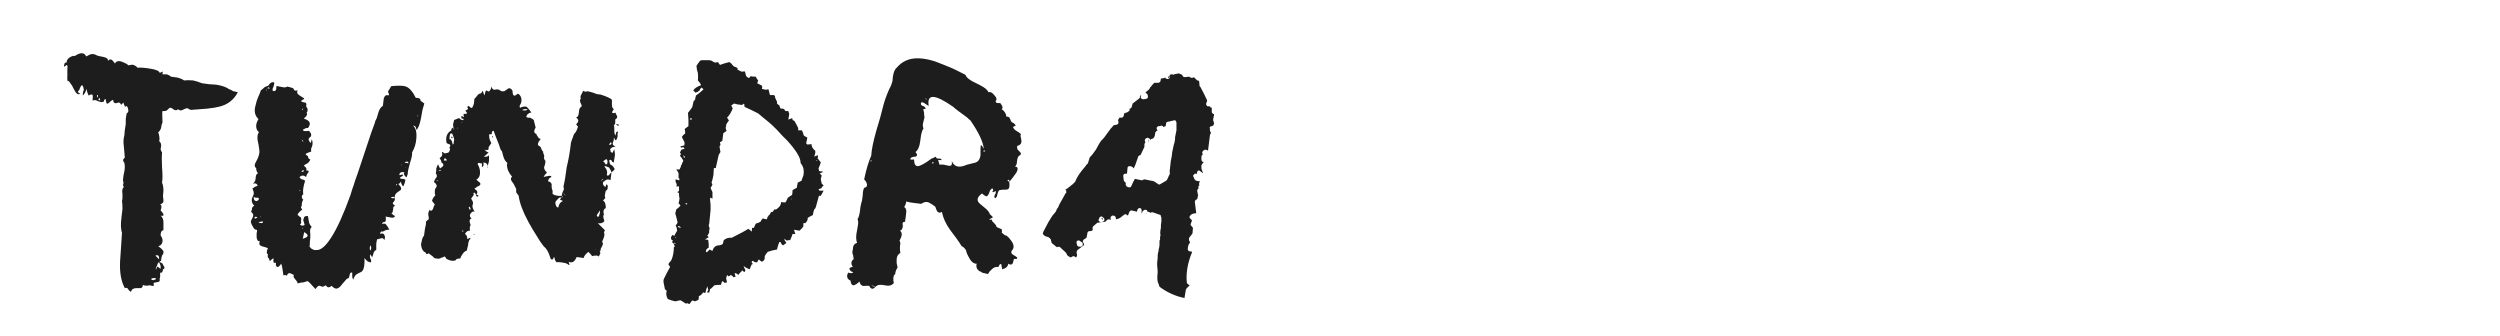 <?xml version="1.0" encoding="UTF-8"?> <svg xmlns="http://www.w3.org/2000/svg" width="350" height="47" viewBox="0 0 350 47" fill="none"><g clip-path="url(#clip0_5846_13)"><path d="M8.968 9.349V9.151L9.034 8.887C9.122 8.755 9.232 8.711 9.364 8.755C9.276 8.535 9.407 8.294 9.759 8.03C10.067 7.854 10.309 7.788 10.485 7.832C11.276 7.304 11.803 7.326 12.067 7.898L12.331 7.766L12.595 7.634C12.814 7.546 13.056 7.546 13.32 7.634C13.364 7.678 13.518 7.744 13.781 7.832L14.111 7.898L14.441 7.964C14.661 8.008 14.837 8.074 14.969 8.162C15.1 8.25 15.144 8.382 15.1 8.557C15.232 8.338 15.408 8.272 15.628 8.36C15.716 8.403 15.87 8.579 16.089 8.887C16.221 8.667 16.397 8.557 16.617 8.557C16.837 8.557 17.079 8.623 17.342 8.755L17.738 8.953L18.002 9.151C18.309 9.063 18.529 9.041 18.661 9.085C18.925 9.173 19.123 9.305 19.255 9.481C19.65 9.437 20.244 9.481 21.035 9.612C21.87 9.744 22.31 9.942 22.354 10.206C22.486 10.162 22.64 10.096 22.815 10.008C22.771 10.052 22.749 10.184 22.749 10.404H23.343C23.607 10.492 23.805 10.601 23.936 10.733L24.398 10.799L24.86 10.865C25.211 10.953 25.519 11.085 25.783 11.261C26.09 11.217 26.508 11.217 27.035 11.261C27.431 11.349 27.849 11.481 28.288 11.656L29.277 11.788L30.267 11.854C31.102 11.986 31.717 12.206 32.113 12.514C32.201 12.514 32.311 12.558 32.443 12.646C32.575 12.734 32.663 12.777 32.706 12.777L33.3 12.909C32.728 14.008 31.827 14.69 30.596 14.954C30.289 15.041 29.739 15.129 28.948 15.217L28.091 15.283L27.167 15.349C26.904 15.393 26.706 15.393 26.574 15.349L26.376 15.217C26.332 15.173 26.244 15.151 26.112 15.151L25.783 15.283L25.519 15.415C25.299 15.503 25.101 15.459 24.925 15.283C24.794 15.459 24.596 15.481 24.332 15.349L24.068 15.151C23.936 15.063 23.805 15.063 23.673 15.151C23.453 15.415 23.255 15.547 23.079 15.547H22.749C22.706 15.635 22.706 16.163 22.749 17.13L22.617 17.525L22.552 17.921C22.464 18.185 22.332 18.383 22.156 18.514C22.332 19.042 22.376 19.459 22.288 19.767C22.508 19.943 22.596 20.185 22.552 20.492L22.486 20.888C22.53 21.108 22.596 21.24 22.683 21.284C22.64 21.723 22.64 22.427 22.683 23.394C22.771 24.405 22.771 25.13 22.683 25.57C22.815 25.834 22.881 26.229 22.881 26.757L22.815 27.416L22.881 28.01C22.925 28.317 22.771 28.515 22.42 28.603C22.64 28.735 22.662 29.021 22.486 29.46C22.662 29.636 22.793 29.812 22.881 29.988C22.925 30.208 22.793 30.274 22.486 30.186C22.749 30.406 22.881 30.713 22.881 31.109V32.23C22.617 32.274 22.486 32.516 22.486 32.955C22.706 33.263 22.793 33.549 22.749 33.812C22.706 34.164 22.508 34.384 22.156 34.472C22.727 34.867 22.969 35.175 22.881 35.395L22.815 35.593L22.683 35.791C22.596 36.054 22.552 36.296 22.552 36.516L22.42 36.582L22.288 36.714C22.464 36.714 22.617 36.78 22.749 36.912L22.881 37.175L23.013 37.373V37.571C22.925 37.659 22.859 37.703 22.815 37.703C22.815 37.879 22.771 38.011 22.683 38.099C22.64 38.187 22.552 38.209 22.42 38.165V38.758L22.354 39.022V39.352C22.266 39.439 22.178 39.483 22.09 39.483L21.76 39.549C21.497 39.549 21.431 39.681 21.562 39.945C21.475 40.033 21.365 40.055 21.233 40.011L21.035 39.945H20.903C20.551 40.033 20.244 40.011 19.98 39.879C20.024 40.099 19.936 40.253 19.716 40.341H19.057C18.661 40.341 18.419 40.516 18.331 40.868C18.288 40.824 18.2 40.758 18.068 40.67L17.936 40.472C17.848 40.297 17.694 40.253 17.474 40.341C16.947 39.373 16.727 38.099 16.815 36.516L16.947 34.604L17.079 32.56C16.903 32.12 16.881 31.395 17.013 30.384L17.145 29.263C17.145 28.735 17.122 28.361 17.079 28.142C17.122 28.054 17.145 27.878 17.145 27.614V27.152C17.057 26.713 17.122 26.383 17.342 26.163C17.21 26.032 17.189 25.878 17.276 25.702V25.504C17.276 25.416 17.254 25.35 17.21 25.306L17.276 24.647L17.408 23.987C17.496 23.548 17.496 23.152 17.408 22.8L17.474 22.866C17.166 22.559 17.166 22.295 17.474 22.075L17.408 21.284L17.342 20.558C17.254 19.899 17.276 19.372 17.408 18.976L17.474 18.185L17.606 17.393C17.606 17.218 17.606 16.976 17.606 16.668C17.65 16.316 17.694 16.053 17.738 15.877C17.958 15.745 18.024 15.547 17.936 15.283C17.892 15.02 17.804 14.866 17.672 14.822V14.888C17.584 14.976 17.496 14.932 17.408 14.756L17.342 14.558L17.276 14.36L16.947 14.69C16.903 14.514 16.815 14.404 16.683 14.36H16.551L16.353 14.426C16.046 14.514 15.87 14.36 15.826 13.964C15.65 14.052 15.518 14.14 15.43 14.228L15.298 14.36L15.1 14.492C15.012 14.536 14.947 14.514 14.902 14.426C14.859 14.294 14.815 14.096 14.771 13.833C14.639 13.921 14.573 13.986 14.573 14.03V14.162L14.507 14.228C14.419 14.272 14.287 14.294 14.111 14.294L13.716 14.162C13.408 13.986 13.166 13.964 12.99 14.096C12.946 14.008 12.946 13.877 12.99 13.701V13.437C12.99 13.173 12.792 13.151 12.397 13.371C12.353 13.239 12.287 13.063 12.199 12.844C12.155 12.624 12.133 12.492 12.133 12.448C12.001 12.844 11.825 13.151 11.605 13.371C11.562 13.151 11.605 12.887 11.737 12.58C11.605 11.7 11.386 11.723 11.078 12.646C10.946 12.69 10.902 12.777 10.946 12.909C11.034 13.041 11.144 13.107 11.276 13.107C11.012 13.283 10.77 13.195 10.55 12.844L10.287 12.382C10.199 12.206 10.133 12.074 10.089 11.986C10.001 11.854 9.891 11.7 9.759 11.525L9.627 11.327C9.451 11.503 9.386 11.239 9.429 10.536V9.678C9.473 9.371 9.451 9.173 9.364 9.085L8.968 9.349ZM21.826 37.769C21.914 37.593 21.98 37.439 22.024 37.307L22.486 37.637C22.53 37.241 22.442 36.934 22.222 36.714C22.09 36.846 22.024 36.978 22.024 37.109C21.848 37.417 21.782 37.637 21.826 37.769ZM21.497 39.22C21.672 39.176 21.804 39.11 21.892 39.022C21.716 38.89 21.475 38.89 21.167 39.022C21.167 39.154 21.277 39.22 21.497 39.22ZM21.76 35.791L22.024 36.054L22.288 36.318C22.288 36.054 22.244 35.879 22.156 35.791C22.068 35.703 21.936 35.703 21.76 35.791ZM13.781 13.964C13.87 14.052 13.957 14.074 14.045 14.03C14.001 13.943 13.979 13.877 13.979 13.833L13.913 13.701C13.825 13.789 13.781 13.877 13.781 13.964ZM13.716 13.305H13.584V13.569C13.584 13.657 13.606 13.679 13.65 13.635C13.694 13.591 13.716 13.481 13.716 13.305ZM35.334 27.614L35.466 27.35L35.532 27.087C35.532 26.867 35.466 26.647 35.334 26.427C35.554 26.207 35.796 26.076 36.06 26.032C36.016 25.724 35.796 25.614 35.4 25.702C35.532 25.614 35.642 25.482 35.73 25.306L35.796 24.911C35.796 24.559 35.906 24.339 36.126 24.251C35.95 24.075 35.862 23.834 35.862 23.526C35.598 23.35 35.598 23.042 35.862 22.603C36.126 22.163 36.279 21.723 36.323 21.284C36.323 21.108 36.279 20.756 36.191 20.229C35.972 19.393 35.994 18.822 36.257 18.514C35.994 18.294 35.862 18.009 35.862 17.657C35.862 17.349 35.972 17.02 36.191 16.668C35.664 16.184 35.532 15.525 35.796 14.69L35.928 14.162L36.126 13.635C36.345 13.151 36.477 12.822 36.521 12.646L36.785 12.448L36.983 12.25C37.115 12.162 37.312 12.074 37.576 11.986C37.62 11.898 37.708 11.788 37.84 11.656C37.972 11.525 38.148 11.481 38.367 11.525C38.411 11.656 38.389 11.854 38.302 12.118L38.17 12.382V12.712C38.389 12.8 38.543 12.755 38.631 12.58C38.675 12.536 38.697 12.36 38.697 12.052C38.873 12.052 39.005 12.074 39.093 12.118L39.489 12.184C39.796 12.272 40.038 12.25 40.214 12.118C40.434 12.162 40.675 12.228 40.939 12.316L41.071 12.382L41.137 12.514C41.181 12.69 41.357 12.734 41.664 12.646C41.533 12.909 41.599 13.129 41.862 13.305L42.258 13.569L42.588 13.767L42.522 13.899L42.39 13.964C42.302 14.008 42.214 14.074 42.126 14.162L42.39 14.294L42.72 14.36C42.895 14.404 42.939 14.58 42.851 14.888C43.115 15.195 43.137 15.503 42.917 15.811C43.093 15.987 42.961 16.25 42.522 16.602C43.401 16.866 43.599 17.305 43.115 17.921H42.917L42.72 17.987C42.544 18.075 42.434 18.141 42.39 18.185C42.434 18.36 42.72 18.404 43.247 18.317C43.467 18.536 43.577 18.734 43.577 18.91L43.511 19.108L43.379 19.24C43.115 19.416 43.159 19.679 43.511 20.031L43.643 19.503C43.775 19.767 43.797 20.075 43.709 20.427L43.577 20.756C43.533 20.932 43.533 21.086 43.577 21.218L43.181 21.35L42.785 21.548C42.785 21.592 42.83 21.657 42.917 21.745L43.049 21.811L43.115 21.877C43.115 22.097 43.225 22.251 43.445 22.339C43.357 22.559 43.225 22.735 43.049 22.866L42.785 22.998L42.522 23.196C42.873 23.416 42.983 23.636 42.851 23.855C43.027 23.855 43.137 23.878 43.181 23.921C43.225 23.965 43.225 24.031 43.181 24.119L42.983 24.383L42.851 24.779C42.544 24.515 42.236 24.515 41.928 24.779C42.016 24.954 42.126 25.064 42.258 25.108L42.522 25.174L42.72 25.306C42.456 26.098 42.368 26.735 42.456 27.218C42.324 27.262 42.258 27.372 42.258 27.548C42.258 27.724 42.324 27.856 42.456 27.944C42.28 28.252 42.214 28.537 42.258 28.801C42.082 28.933 42.104 29.109 42.324 29.329C41.709 29.812 41.533 30.098 41.796 30.186L41.928 30.318L42.06 30.384C42.192 30.515 42.214 30.691 42.126 30.911C42.214 31.131 42.17 31.307 41.994 31.439C42.17 31.614 42.39 31.637 42.654 31.505L42.522 31.043C42.434 30.823 42.434 30.691 42.522 30.647C42.522 30.34 42.72 30.208 43.115 30.252L43.181 30.647L43.247 31.043C43.291 31.307 43.423 31.549 43.643 31.768C43.423 31.944 43.357 32.274 43.445 32.758V33.285L43.379 33.812V34.142C43.379 34.318 43.357 34.428 43.313 34.472C43.445 34.692 43.577 34.824 43.709 34.867C43.928 34.999 44.104 35.043 44.236 34.999C44.852 35.087 45.555 34.516 46.346 33.285C47.181 32.01 48.083 30.032 49.05 27.35C49.138 27.087 49.226 26.801 49.314 26.493C49.446 26.141 49.577 25.746 49.709 25.306C49.885 24.823 50.017 24.449 50.105 24.185C50.369 23.438 50.698 22.449 51.094 21.218C51.797 19.064 52.259 17.723 52.479 17.195C52.479 17.152 52.501 17.064 52.545 16.932C52.633 16.756 52.699 16.624 52.742 16.536L52.94 15.877C53.072 15.349 53.292 14.998 53.6 14.822L53.666 14.294L53.732 13.767C53.864 13.371 54.083 13.239 54.391 13.371C54.479 13.239 54.479 13.129 54.391 13.041V12.975L54.325 12.909C54.281 12.865 54.435 12.58 54.787 12.052C55.886 11.964 56.567 11.986 56.831 12.118C57.314 12.294 57.776 12.822 58.216 13.701H58.413L58.677 13.767C58.809 13.811 58.875 13.921 58.875 14.096L59.139 14.294L59.403 14.492C59.271 14.932 59.183 15.239 59.139 15.415L58.941 16.536C58.765 17.459 58.545 18.009 58.282 18.185C58.282 17.789 58.128 17.591 57.82 17.591C58.216 17.899 58.369 18.514 58.282 19.438C58.237 20.097 58.04 20.734 57.688 21.35C57.732 21.613 57.644 22.075 57.424 22.735L57.226 23.46C57.139 23.811 57.095 24.053 57.095 24.185C57.095 24.361 57.029 24.581 56.897 24.845C56.545 24.537 56.457 24.295 56.633 24.119C56.149 24.031 55.908 24.163 55.908 24.515C56.039 24.515 56.149 24.493 56.237 24.449H56.435C56.435 24.581 56.369 24.669 56.237 24.713L56.105 24.779L55.974 24.911C56.062 24.998 56.149 25.042 56.237 25.042H56.435C56.479 25.042 56.589 25.086 56.765 25.174L56.633 25.702C56.545 25.878 56.501 25.988 56.501 26.032C56.413 26.163 56.281 25.966 56.105 25.438L55.974 25.636L55.776 25.768C56.215 26.207 56.281 26.515 55.974 26.691L55.776 26.823L55.512 27.021C55.336 27.197 55.248 27.416 55.248 27.68C55.292 27.812 55.292 27.944 55.248 28.076L55.182 28.142L55.116 28.273C54.897 28.405 54.962 28.581 55.314 28.801C55.094 28.889 55.007 29.043 55.05 29.263L54.984 29.592C54.984 29.724 54.919 29.812 54.787 29.856C55.007 30.076 55.182 30.208 55.314 30.252C55.182 30.471 54.984 30.538 54.721 30.45L54.325 30.384L53.995 30.318C54.039 30.757 54.017 30.999 53.929 31.043L53.666 31.109C53.622 31.109 53.556 31.175 53.468 31.307C53.512 31.351 53.6 31.351 53.732 31.307H53.797C53.886 31.307 53.951 31.329 53.995 31.373C54.127 31.505 54.303 31.768 54.523 32.164C54.259 32.12 53.951 32.208 53.6 32.428C53.38 32.34 53.248 32.45 53.204 32.758C53.512 32.626 53.71 32.669 53.797 32.889C53.929 33.065 53.929 33.307 53.797 33.615C53.71 33.395 53.578 33.307 53.402 33.351L53.138 33.417C53.05 33.461 52.94 33.483 52.808 33.483C52.721 33.747 52.677 33.988 52.677 34.208V34.999C52.501 35.043 52.369 35.197 52.281 35.461L52.215 35.725L52.083 36.054L52.017 35.857C51.929 35.769 51.863 35.681 51.819 35.593C51.775 35.769 51.775 35.945 51.819 36.12L51.951 36.384V36.714C51.644 36.758 51.336 36.56 51.028 36.12C51.072 37.307 50.896 37.967 50.501 38.099L50.237 38.23L49.973 38.362C49.753 38.494 49.577 38.758 49.446 39.154C49.358 38.978 49.314 38.824 49.314 38.692V38.165C49.138 38.121 49.028 38.187 48.984 38.362L48.918 38.626L48.852 38.89C48.632 38.978 48.478 39.088 48.39 39.22L47.929 39.747C47.621 40.187 47.335 40.407 47.072 40.407C46.896 40.407 46.676 40.275 46.412 40.011C46.105 40.319 45.841 40.297 45.621 39.945C45.401 40.077 45.225 40.143 45.093 40.143L44.962 40.077L44.764 40.011C44.588 39.967 44.39 40.121 44.17 40.472C43.511 39.725 43.137 39.352 43.049 39.352L42.654 39.483C42.566 39.527 42.434 39.549 42.258 39.549C42.17 39.549 42.06 39.571 41.928 39.615C41.796 39.659 41.709 39.681 41.664 39.681C41.664 39.549 41.621 39.439 41.533 39.352L41.269 39.022C41.093 38.846 41.049 38.67 41.137 38.494L40.873 38.362L40.544 38.23C40.368 38.23 40.236 38.362 40.148 38.626C40.104 38.494 39.95 38.472 39.686 38.56L39.62 38.165L39.554 37.703C39.511 37.351 39.444 37.087 39.357 36.912C39.137 37.263 38.961 37.417 38.829 37.373C38.653 37.329 38.587 37.132 38.631 36.78C38.455 36.824 38.346 36.802 38.302 36.714C38.258 36.582 38.258 36.406 38.302 36.186C38.214 36.186 38.148 36.208 38.104 36.252L37.972 36.384C37.884 36.516 37.796 36.538 37.708 36.45C37.708 36.318 37.686 36.23 37.642 36.186L37.51 36.054C37.466 35.923 37.466 35.769 37.51 35.593C37.291 35.505 37.291 35.219 37.51 34.736L37.115 34.604L36.653 34.472C36.301 34.34 36.213 34.12 36.389 33.812C36.082 33.769 35.928 33.549 35.928 33.153V32.626C36.016 32.406 36.016 32.252 35.928 32.164C35.708 32.164 35.554 32.054 35.466 31.834L35.268 31.505L35.136 31.175C35.093 31.043 35.136 30.867 35.268 30.647L35.4 30.384L35.466 30.054L35.334 29.856L35.136 29.592L35.268 29.395V29.197C35.312 29.021 35.422 28.889 35.598 28.801C35.246 28.449 35.158 28.054 35.334 27.614ZM42.588 32.494C42.5 32.933 42.434 33.241 42.39 33.417C43.225 33.197 43.291 32.889 42.588 32.494ZM35.796 28.142C35.972 28.186 36.126 28.098 36.257 27.878C36.213 27.702 36.126 27.636 35.994 27.68H35.796C35.708 27.68 35.62 27.636 35.532 27.548C35.488 27.856 35.576 28.054 35.796 28.142ZM51.885 35.065C52.017 34.758 51.995 34.516 51.819 34.34C51.731 34.78 51.753 35.021 51.885 35.065ZM57.16 22.735L57.029 22.603L56.765 22.669L56.633 22.8H56.897L57.16 22.866C57.205 22.822 57.205 22.779 57.16 22.735ZM35.598 30.45C35.598 30.494 35.62 30.538 35.664 30.581H35.796L36.06 30.45L35.796 30.318L35.73 30.384C35.686 30.428 35.642 30.45 35.598 30.45ZM36.191 31.109C36.279 31.197 36.411 31.241 36.587 31.241C36.763 31.241 36.829 31.153 36.785 30.977C36.433 31.065 36.235 31.109 36.191 31.109ZM54.721 27.614C54.853 27.79 55.028 27.812 55.248 27.68C55.204 27.548 55.028 27.526 54.721 27.614ZM42.324 24.053H42.456L42.522 23.921C42.522 23.878 42.5 23.834 42.456 23.79C42.412 23.834 42.324 23.899 42.192 23.987C42.236 24.031 42.28 24.053 42.324 24.053ZM37.444 12.382H37.774C37.642 12.162 37.532 12.162 37.444 12.382ZM41.994 26.625H41.928V26.691L41.994 26.757L42.06 26.691L41.994 26.625ZM42.192 19.569C42.236 19.569 42.324 19.679 42.456 19.899C42.456 19.679 42.368 19.569 42.192 19.569ZM42.39 31.834V31.966L42.324 32.098C42.456 32.01 42.478 31.922 42.39 31.834ZM55.446 25.768V25.966C55.622 25.878 55.622 25.812 55.446 25.768ZM36.521 30.318H36.455V30.45C36.499 30.406 36.521 30.362 36.521 30.318ZM42.258 15.349C42.302 15.393 42.346 15.393 42.39 15.349L42.456 15.217C42.412 15.173 42.346 15.217 42.258 15.349ZM37.312 12.712C37.356 12.668 37.378 12.58 37.378 12.448C37.291 12.58 37.269 12.668 37.312 12.712ZM58.479 16.206V16.075C58.391 16.075 58.391 16.119 58.479 16.206V16.338C58.567 16.338 58.567 16.294 58.479 16.206ZM56.171 23.064L56.105 23.196L56.237 23.064C56.193 23.02 56.171 23.02 56.171 23.064ZM56.831 23.394L56.765 23.46H56.831V23.394ZM59.096 34.867C58.965 34.516 58.921 34.252 58.965 34.076L59.031 33.812L59.096 33.483C59.184 33.219 59.272 33.065 59.36 33.021C59.36 32.977 59.404 32.648 59.492 32.032C59.624 31.549 59.668 31.219 59.624 31.043L59.822 30.845L60.02 30.713V30.384L59.954 30.054C59.954 29.79 60.02 29.57 60.151 29.395C60.327 29.57 60.481 29.526 60.613 29.263L60.745 28.867L60.877 28.603L60.679 28.405C60.679 28.361 60.657 28.317 60.613 28.273C60.569 28.23 60.525 28.186 60.481 28.142C60.525 27.878 60.679 27.614 60.943 27.35L60.877 27.087V26.757C60.877 26.537 60.943 26.361 61.075 26.229C61.163 26.053 61.163 25.922 61.075 25.834L60.943 25.636C60.767 25.548 60.723 25.438 60.811 25.306L60.943 25.042L61.141 24.779C61.185 24.603 61.141 24.427 61.009 24.251L61.075 23.921V23.592C61.163 23.328 61.251 23.13 61.338 22.998C61.382 23.086 61.426 23.196 61.47 23.328C61.558 23.46 61.602 23.548 61.602 23.592C61.866 23.416 62.02 23.284 62.064 23.196C62.108 23.02 62.02 22.866 61.8 22.735C61.8 22.559 61.712 22.361 61.536 22.141C61.888 21.921 61.998 21.657 61.866 21.35C61.954 21.262 62.02 21.262 62.064 21.35L62.13 21.416C62.218 21.504 62.438 21.482 62.789 21.35C63.009 21.13 63.053 20.888 62.921 20.624C63.053 20.492 63.075 20.361 62.987 20.229L62.789 20.163L62.525 20.031C62.349 19.196 62.569 18.602 63.185 18.251V18.119L63.251 17.987C63.339 17.899 63.427 17.855 63.514 17.855C63.427 17.679 63.405 17.503 63.449 17.327L63.514 17.064L63.58 16.8L63.91 16.668L64.24 16.536L64.372 16.602L64.504 16.734C64.679 16.822 64.811 16.844 64.899 16.8C64.899 16.712 64.877 16.646 64.833 16.602H64.701C64.57 16.602 64.547 16.47 64.635 16.206C64.723 16.294 64.833 16.36 64.965 16.404C64.921 16.316 64.899 16.163 64.899 15.943H65.295C65.383 15.855 65.383 15.767 65.295 15.679L65.229 15.613L65.163 15.481C65.471 15.349 65.581 15.239 65.493 15.151L65.427 15.02C65.427 14.976 65.471 14.91 65.559 14.822L65.691 14.888L65.822 15.02C65.91 15.107 65.998 15.129 66.086 15.085C66.174 14.998 66.262 14.8 66.35 14.492L66.416 13.833L66.614 13.635L66.877 13.305C67.053 13.129 67.185 13.063 67.273 13.107L67.471 12.909L67.537 12.712C67.625 12.8 67.669 12.887 67.669 12.975L67.735 13.173L67.801 13.371L67.867 13.173L67.933 12.975C67.933 12.844 67.998 12.734 68.13 12.646C68.35 12.865 68.504 12.865 68.592 12.646L68.724 12.448L68.79 12.118C68.922 12.514 69.141 12.646 69.449 12.514C69.669 12.514 69.823 12.536 69.911 12.58C69.999 12.668 70.109 12.734 70.24 12.777H70.57L70.9 12.58L71.164 12.382C71.383 12.294 71.581 12.404 71.757 12.712C71.757 13.459 71.999 13.591 72.482 13.107C72.702 13.195 72.856 13.371 72.944 13.635C73.032 13.899 73.032 14.162 72.944 14.426L72.878 14.558L72.812 14.69C72.724 14.822 72.724 14.954 72.812 15.085C73.208 14.91 73.515 14.866 73.735 14.954C73.955 15.173 74.175 15.437 74.395 15.745L74.131 15.811L73.933 15.943C73.845 15.987 73.757 16.119 73.669 16.338C73.801 16.47 73.955 16.514 74.131 16.47C74.219 16.47 74.285 16.492 74.329 16.536C74.504 16.624 74.636 16.712 74.724 16.8L74.988 17.855C74.856 18.075 74.79 18.251 74.79 18.383C74.79 18.558 74.9 18.69 75.12 18.778C75.076 18.822 75.186 19.02 75.45 19.372C75.538 19.372 75.603 19.393 75.647 19.438V19.569C75.516 19.657 75.406 19.833 75.318 20.097C75.274 20.273 75.362 20.405 75.582 20.492L75.713 20.624L75.779 20.822C75.867 21.042 75.955 21.174 76.043 21.218V21.416L76.109 21.548C76.197 21.767 76.219 21.899 76.175 21.943C76.131 22.163 76.197 22.361 76.373 22.537L76.307 22.998L76.175 23.394C76.175 23.702 76.307 23.943 76.571 24.119L76.439 24.317L76.307 24.449C76.263 24.493 76.197 24.603 76.109 24.779L76.373 24.713L76.703 24.647C76.878 24.603 77.054 24.603 77.23 24.647C77.186 24.647 77.164 24.669 77.164 24.713C77.164 24.757 77.142 24.801 77.098 24.845L76.966 24.911C76.878 24.954 76.79 25.108 76.703 25.372C76.966 25.416 77.142 25.548 77.23 25.768V26.163C77.23 26.339 77.274 26.515 77.362 26.691V27.152C77.67 27.372 78.109 27.46 78.681 27.416C78.637 27.328 78.659 27.174 78.747 26.955L78.945 26.493V26.361L78.879 26.163C79.054 25.328 79.142 24.867 79.142 24.779L79.34 23.394C79.604 22.339 79.802 21.196 79.934 19.965L80.066 19.569L80.197 19.24C80.285 18.888 80.417 18.646 80.593 18.514L80.791 18.119L80.923 17.723L80.791 17.591L80.659 17.393C81.055 17.042 81.055 16.734 80.659 16.47C80.835 16.382 80.945 16.25 80.989 16.075L81.055 15.679C81.055 15.283 81.186 15.02 81.45 14.888L81.384 14.624L81.252 14.36C81.165 14.052 81.186 13.877 81.318 13.833C81.231 13.613 81.252 13.415 81.384 13.239L81.516 12.975L81.648 12.712C81.824 12.844 82.022 12.865 82.242 12.777L82.571 12.844L83.033 12.975C83.165 13.019 83.341 13.085 83.56 13.173C83.824 13.217 84 13.239 84.088 13.239C84.923 13.503 85.451 13.745 85.67 13.964V14.69C85.67 14.954 85.758 15.151 85.934 15.283L85.802 15.481L85.67 15.745C85.846 15.877 86 15.877 86.132 15.745L86.264 16.009L86.396 16.272C86.44 16.448 86.352 16.602 86.132 16.734V17.195C86.132 17.327 86.066 17.437 85.934 17.525C85.978 17.569 86 17.701 86 17.921V18.317C86 18.668 86.066 18.888 86.198 18.976V18.778L86.264 18.58C86.264 18.448 86.352 18.404 86.528 18.448L86.462 18.712V19.108C86.374 19.459 86.286 19.635 86.198 19.635C86.154 19.635 86.066 19.503 85.934 19.24V19.569L85.802 19.965C85.714 20.229 85.846 20.405 86.198 20.492L85.934 20.558L85.736 20.624C85.648 20.668 85.539 20.756 85.407 20.888L85.473 21.02V21.218C85.561 21.306 85.648 21.372 85.736 21.416L86 20.888C86.088 21.328 86.11 21.657 86.066 21.877L86 22.273L85.934 22.735C85.846 22.735 85.78 22.712 85.736 22.669L85.605 22.471C85.561 22.339 85.451 22.339 85.275 22.471L85.407 22.998C85.582 23.086 85.714 23.174 85.802 23.262L85.934 23.46L86.066 23.658L85.868 23.921L85.605 24.119C85.517 24.823 85.473 25.196 85.473 25.24C85.297 25.108 85.099 25.086 84.879 25.174L84.681 25.306L84.418 25.504C84.374 25.812 84.484 26.032 84.747 26.163L84.813 26.098V25.966C84.857 25.834 84.901 25.79 84.945 25.834C85.077 25.922 85.121 26.053 85.077 26.229C85.077 26.493 84.989 26.647 84.813 26.691C84.725 27.043 84.681 27.262 84.681 27.35V27.548L84.747 27.68C84.747 27.724 84.637 27.856 84.418 28.076C84.681 28.208 84.813 28.559 84.813 29.131C84.505 29.263 84.418 29.57 84.549 30.054C84.462 30.142 84.44 30.296 84.484 30.515L84.549 30.713L84.615 30.977C84.352 31.241 84.044 31.329 83.692 31.241L83.956 31.505L84.22 31.768L84.681 32.23C84.681 32.318 84.637 32.406 84.549 32.494C84.637 32.714 84.637 32.955 84.549 33.219L84.418 33.549L84.286 33.878C84.418 33.922 84.44 34.076 84.352 34.34L84.22 34.604L84.088 34.867C84.132 35.043 84.088 35.131 83.956 35.131C84.044 35.307 84.066 35.439 84.022 35.527L83.824 35.923C83.692 35.791 83.538 35.747 83.362 35.791H83.165L82.901 35.857L82.637 35.527L82.373 35.263C81.978 35.571 81.758 35.857 81.714 36.12L81.252 36.054L80.725 35.989C80.461 36.648 80.088 36.868 79.604 36.648L79.67 36.846L79.736 37.044C79.692 37.132 79.604 37.109 79.472 36.978L79.34 36.912L79.208 36.846C78.593 36.714 78.153 36.67 77.889 36.714C77.846 36.626 77.78 36.516 77.692 36.384C77.648 36.208 77.626 36.098 77.626 36.054C77.538 35.967 77.494 35.989 77.494 36.12L77.428 36.252L77.362 36.318C77.274 36.362 77.186 36.34 77.098 36.252C77.054 36.164 77.01 36.032 76.966 35.857C76.746 35.197 76.461 34.736 76.109 34.472L75.582 33.747L75.054 32.889C74.79 32.494 74.439 31.9 73.999 31.109C73.208 29.658 72.746 28.427 72.614 27.416L72.482 27.218L72.284 26.955C72.241 26.779 72.241 26.625 72.284 26.493L72.021 25.966L71.889 25.702L71.691 25.438C71.471 25.174 71.471 24.933 71.691 24.713C71.471 24.493 71.273 24.185 71.098 23.79C70.966 23.35 70.944 23.02 71.032 22.8C70.768 22.625 70.57 22.295 70.438 21.811L70.306 21.284C70.306 21.24 70.284 21.196 70.24 21.152C70.196 21.064 70.153 20.998 70.109 20.954C70.065 20.91 70.043 20.866 70.043 20.822L69.845 20.229L69.581 19.569C69.273 18.778 69.119 18.36 69.119 18.317C68.9 18.317 68.812 18.47 68.856 18.778C68.636 18.778 68.504 18.8 68.46 18.844L68.526 19.438C68.614 19.701 68.702 19.899 68.79 20.031L68.394 20.624C68.438 20.8 68.416 20.91 68.328 20.954C68.24 21.042 68.086 21.042 67.867 20.954C67.91 21.086 68.086 21.218 68.394 21.35C68.086 21.657 67.867 21.855 67.735 21.943C68.042 21.987 68.284 21.921 68.46 21.745V22.537C68.416 22.756 68.35 22.998 68.262 23.262C68.262 22.954 68.064 22.779 67.669 22.735C67.757 23.086 67.691 23.306 67.471 23.394V22.866H67.273L67.075 22.8C66.943 22.8 66.877 22.866 66.877 22.998C67.097 23.35 67.207 23.746 67.207 24.185C67.207 24.625 67.031 24.954 66.68 25.174L66.877 25.306L66.943 25.372L67.075 25.504C67.163 25.504 67.229 25.592 67.273 25.768C67.185 25.944 67.053 26.053 66.877 26.098L66.68 26.229L66.416 26.427C66.856 26.691 66.943 26.955 66.68 27.218C67.031 27.35 67.075 27.46 66.811 27.548L66.68 27.416L66.614 27.218C66.57 27.087 66.482 26.999 66.35 26.955C66.306 26.999 66.284 27.065 66.284 27.152L66.35 27.218C66.35 27.262 66.218 27.46 65.954 27.812C66.086 27.988 66.174 28.164 66.218 28.34V28.537L66.152 28.735C66.108 28.999 66.218 29.307 66.482 29.658C66.262 29.526 66.042 29.636 65.822 29.988C65.734 30.208 65.8 30.406 66.02 30.581C65.713 30.669 65.668 30.977 65.888 31.505C65.757 31.724 65.734 31.988 65.822 32.296C65.515 32.252 65.273 32.406 65.097 32.758C65.317 32.889 65.427 33.131 65.427 33.483L65.822 33.285C65.91 33.329 65.866 33.439 65.691 33.615L65.625 33.812L65.559 34.01C65.559 34.186 65.537 34.34 65.493 34.472L65.427 34.736L65.361 35.065C65.141 35.153 64.965 35.285 64.833 35.461L64.57 35.857L64.438 36.186C64.042 36.186 63.822 36.274 63.778 36.45C63.427 36.582 63.009 36.516 62.525 36.252L62.459 36.186L62.394 36.054C62.306 35.923 62.24 35.879 62.196 35.923L61.932 36.054C61.8 36.054 61.69 36.098 61.602 36.186C61.426 36.23 61.251 36.23 61.075 36.186C60.899 36.186 60.767 36.12 60.679 35.989C60.547 35.857 60.437 35.769 60.349 35.725L60.02 35.461C59.8 35.637 59.646 35.593 59.558 35.329C59.382 35.285 59.228 35.131 59.096 34.867ZM63.514 19.24C63.427 18.976 63.361 18.8 63.317 18.712C63.185 18.668 63.097 18.668 63.053 18.712C62.965 18.888 62.921 19.152 62.921 19.503C63.009 19.459 63.097 19.503 63.185 19.635C63.273 19.767 63.339 19.965 63.383 20.229C63.514 20.185 63.558 20.075 63.514 19.899C63.602 19.679 63.602 19.459 63.514 19.24ZM77.758 28.273V28.537L77.823 28.735C77.868 28.911 77.977 29.021 78.153 29.065C78.241 28.581 78.461 28.273 78.813 28.142L78.681 28.076L78.549 28.01C78.461 28.01 78.417 27.966 78.417 27.878C78.461 27.834 78.505 27.79 78.549 27.746C78.593 27.702 78.637 27.68 78.681 27.68C78.461 27.592 78.285 27.636 78.153 27.812L77.955 28.01L77.758 28.273ZM85.275 23.46L85.143 23.394L84.945 23.328C84.813 23.24 84.703 23.24 84.615 23.328C84.967 23.68 85.077 24.075 84.945 24.515C85.033 24.603 85.143 24.603 85.275 24.515L85.407 24.317L85.605 24.119L85.473 23.79L85.275 23.46ZM84.879 22.273L84.681 22.405L84.418 22.603C84.462 22.603 84.528 22.647 84.615 22.735L84.747 22.932C84.747 23.064 84.835 23.064 85.011 22.932C85.099 22.581 85.055 22.361 84.879 22.273ZM83.824 29.724L83.626 29.988C83.494 30.164 83.538 30.296 83.758 30.384C83.978 30.032 84.044 29.724 83.956 29.46L83.824 29.724ZM73.076 15.415C73.427 15.503 73.691 15.481 73.867 15.349C73.647 15.217 73.384 15.239 73.076 15.415ZM62.262 22.141L62.196 22.273L62.13 22.471H62.525C62.569 22.427 62.547 22.361 62.459 22.273L62.394 22.207L62.262 22.141ZM85.539 19.899L85.407 20.031L85.275 20.229C85.319 20.273 85.363 20.295 85.407 20.295C85.451 20.295 85.473 20.273 85.473 20.229L85.605 20.163C85.605 20.031 85.582 19.943 85.539 19.899ZM65.625 29.065L65.691 29.197V29.263C65.778 29.395 65.844 29.395 65.888 29.263L65.822 29.065L65.691 28.933C65.647 28.933 65.625 28.977 65.625 29.065ZM86.594 17.393V17.657L86.396 17.525L86.198 17.393H86.594ZM78.879 27.087L79.208 27.416C79.076 27.197 78.966 27.087 78.879 27.087ZM84.154 25.372L84.484 25.042C84.352 25.042 84.242 25.152 84.154 25.372ZM61.8 23.79C61.58 23.79 61.448 23.811 61.404 23.855C61.536 23.943 61.668 23.921 61.8 23.79ZM63.251 19.372L63.185 19.24V19.108L63.317 19.174L63.383 19.306C63.339 19.306 63.295 19.328 63.251 19.372ZM63.514 17.855V18.185C63.602 18.097 63.602 17.987 63.514 17.855ZM68.856 19.24L68.922 19.108L68.987 19.042C69.075 19.174 69.031 19.24 68.856 19.24ZM64.899 32.362L64.767 32.23C64.723 32.318 64.701 32.384 64.701 32.428C64.745 32.428 64.811 32.406 64.899 32.362ZM61.207 25.24C61.163 25.24 61.141 25.262 61.141 25.306C61.141 25.35 61.163 25.372 61.207 25.372C61.251 25.328 61.273 25.284 61.273 25.24C61.228 25.196 61.207 25.196 61.207 25.24ZM78.681 27.416V27.68C78.769 27.592 78.769 27.504 78.681 27.416ZM66.284 32.823L66.35 32.758C66.438 32.801 66.46 32.845 66.416 32.889L66.284 32.823ZM63.976 17.987H64.042V17.855C63.998 17.855 63.976 17.899 63.976 17.987ZM64.701 17.195C64.701 17.108 64.679 17.064 64.635 17.064C64.635 17.152 64.657 17.195 64.701 17.195ZM68.262 23.46H68.196C68.196 23.372 68.218 23.328 68.262 23.328V23.46ZM68.13 22.471H68.196H68.13ZM83.362 34.999H83.428L83.362 34.934V34.999ZM66.416 30.318H66.482H66.416ZM93.085 40.472L93.019 40.143L92.953 39.813C92.865 39.461 92.865 39.198 92.953 39.022L93.349 38.23L93.811 37.373L93.745 37.241L93.613 37.109C93.569 36.978 93.613 36.846 93.745 36.714L93.876 36.582L94.008 36.384C94.228 35.857 94.338 35.263 94.338 34.604L94.47 34.538L94.404 34.34L94.338 34.142L94.074 33.878C94.162 33.791 94.206 33.725 94.206 33.681L94.14 33.615L94.008 33.549C93.876 33.373 93.92 33.153 94.14 32.889L94.272 32.955L94.404 33.021L94.602 32.626L94.8 32.296L94.734 31.9L94.602 31.57L94.865 31.175L94.734 30.581L94.536 29.856C94.624 29.592 94.668 29.416 94.668 29.329L94.997 29.065L95.261 28.801L95.195 28.669C95.107 28.581 95.041 28.515 94.997 28.471C95.085 28.208 95.129 27.966 95.129 27.746L95.063 27.416V27.087C95.063 27.043 95.019 26.999 94.931 26.955L94.8 26.889L94.931 26.823C95.019 26.779 95.063 26.735 95.063 26.691V26.098H94.668L94.734 25.966V25.768L94.668 25.636L94.602 25.504C94.558 25.372 94.558 25.24 94.602 25.108C94.865 25.196 95.019 25.24 95.063 25.24C95.107 25.196 95.129 25.13 95.129 25.042L95.063 24.977L94.997 24.911V24.251L94.865 23.987L94.668 23.724H95.129L95.327 23.328V23.196C95.415 23.108 95.481 22.976 95.525 22.8L95.591 22.669L95.657 22.471L95.459 22.141L95.195 21.811L95.261 21.68L95.327 21.613C95.327 21.526 95.283 21.438 95.195 21.35L95.393 20.954C95.657 20.866 95.811 20.822 95.855 20.822L95.789 20.756C95.745 20.712 95.723 20.668 95.723 20.624H95.525L95.327 20.69C95.327 20.602 95.305 20.537 95.261 20.492L95.789 20.361C95.877 20.097 95.855 19.877 95.723 19.701L95.591 19.438L95.459 19.174L95.657 18.91C95.745 18.822 95.833 18.756 95.921 18.712V18.383L95.855 18.053L96.118 17.855L96.382 17.657V16.734L96.316 15.811C96.448 15.635 96.646 15.371 96.91 15.02C96.954 14.888 97.02 14.602 97.108 14.162L97.305 13.964L97.371 13.635L97.437 13.371L97.965 12.975L98.492 12.514L98.228 12.25L98.031 12.448L97.899 12.712C97.723 12.844 97.547 12.931 97.371 12.975L97.041 12.646V12.712C97.173 12.404 97.547 12.14 98.162 11.92C98.031 11.656 97.877 11.437 97.701 11.261C97.745 10.997 97.745 10.646 97.701 10.206L97.569 9.744L97.503 9.217L97.767 8.821L98.031 8.491L98.228 8.425H99.284L99.613 8.491L99.811 8.623L100.075 8.755C100.295 8.755 100.448 8.733 100.536 8.689C100.58 8.821 100.668 8.953 100.8 9.085C101.284 8.909 101.723 8.777 102.119 8.689C102.163 8.733 102.251 8.799 102.383 8.887L102.646 9.217L102.844 9.349L103.042 9.415C103.262 9.502 103.328 9.612 103.24 9.744L103.504 9.876L103.767 10.008C103.811 10.052 103.899 10.052 104.031 10.008H104.295L104.361 10.272L104.427 10.536C104.471 10.711 104.625 10.843 104.888 10.931C104.888 10.887 104.954 10.799 105.086 10.667C105.174 10.711 105.416 10.733 105.812 10.733L105.943 10.997L106.141 11.261L106.075 11.459L106.009 11.656L106.273 11.788L106.537 11.92C106.713 11.964 106.757 12.14 106.669 12.448L106.999 12.514L107.262 12.58L107.394 12.514H107.592L107.79 13.305H108.317C108.405 13.305 108.449 13.349 108.449 13.437L108.515 13.503C108.515 13.547 108.515 13.613 108.515 13.701C108.559 13.745 108.603 13.833 108.647 13.964C108.691 14.052 108.735 14.14 108.779 14.228V14.492L108.911 14.624L109.109 14.756C109.197 15.02 109.241 15.151 109.241 15.151L109.438 15.217H109.636C109.768 15.261 109.878 15.371 109.966 15.547H110.361C110.449 15.811 110.493 15.943 110.493 15.943C110.493 16.031 110.449 16.294 110.361 16.734C110.669 16.646 110.845 16.58 110.889 16.536L110.955 16.668V16.8L111.087 16.866L111.219 16.932L111.482 17.393L111.746 17.921V18.251H112.274L112.406 18.58L112.538 18.976L112.735 19.108L112.999 19.24C113.043 19.284 113.043 19.328 112.999 19.372C112.999 19.459 112.955 19.679 112.867 20.031C112.867 20.075 112.911 20.141 112.999 20.229C113.263 20.229 113.461 20.207 113.593 20.163C113.637 20.558 113.812 20.866 114.12 21.086C114.164 21.218 114.164 21.35 114.12 21.482L114.054 21.745L113.988 21.943L114.252 21.811L114.516 21.745C114.516 21.965 114.494 22.097 114.45 22.141C114.494 22.185 114.648 22.383 114.911 22.735L114.779 23.13L114.582 23.592L114.648 23.724V23.921L114.845 23.987H115.043L115.241 24.053C115.197 24.097 115.109 24.141 114.977 24.185C114.889 24.229 114.801 24.251 114.714 24.251L114.845 24.317L114.911 24.449L115.043 24.581C114.955 24.845 114.911 24.998 114.911 25.042C114.911 25.13 114.955 25.35 115.043 25.702L115.307 25.966C115.175 26.053 115.065 26.185 114.977 26.361L114.779 26.427L114.582 26.493C114.67 26.581 114.714 26.647 114.714 26.691H115.307C115.175 26.911 115.043 27.152 114.911 27.416H114.648L114.45 28.142L114.252 28.867C114.252 28.911 114.208 29.021 114.12 29.197L113.988 29.329L113.922 29.526C113.834 29.878 113.79 30.076 113.79 30.12C113.571 30.208 113.329 30.34 113.065 30.515C113.109 30.603 113.087 30.735 112.999 30.911L112.867 31.109L112.735 31.241H112.472V31.702C112.428 31.79 112.252 31.988 111.944 32.296L111.548 32.23L111.153 32.164L111.351 32.758H110.955L110.823 33.153L110.625 33.615H110.427L110.164 33.681L110.032 33.615C109.944 33.527 109.878 33.461 109.834 33.417V33.615L109.966 33.812L110.098 34.01L109.834 34.208L109.636 34.34C109.592 34.34 109.526 34.296 109.438 34.208L109.372 34.076L109.306 33.944L109.241 33.878H109.109L108.911 34.406L108.779 34.934L108.12 35.065L107.46 35.263L107.394 35.395L107.262 35.527L107.064 35.857V36.12L106.999 36.384L106.867 36.516L106.669 36.648L106.471 36.516L106.207 36.318L106.009 36.714H105.68C105.592 36.626 105.482 36.56 105.35 36.516L105.284 36.582L105.218 36.714C105.262 36.758 105.328 36.846 105.416 36.978H105.35L105.218 37.044L105.086 37.373L104.954 37.703C104.866 37.659 104.713 37.593 104.493 37.505C104.317 37.373 104.185 37.285 104.097 37.241C104.141 37.329 104.185 37.439 104.229 37.571C104.317 37.703 104.361 37.791 104.361 37.835L104.229 38.099C104.185 38.055 104.119 38.011 104.031 37.967L103.899 37.835C103.811 38.011 103.723 38.121 103.636 38.165L103.504 38.296L103.372 38.494C103.196 38.318 103.02 38.23 102.844 38.23L102.91 38.494L102.976 38.758C102.844 38.758 102.756 38.78 102.712 38.824L102.515 38.626L102.317 38.494C102.229 38.582 102.119 38.648 101.987 38.692L101.789 38.494C101.701 38.758 101.657 38.912 101.657 38.956C101.657 39 101.701 39.198 101.789 39.549H101.657L101.46 39.615L101.328 39.483L101.13 39.352C101.086 39.395 101.02 39.571 100.932 39.879C100.448 39.879 100.141 39.901 100.009 39.945L99.811 40.143L99.547 40.407C99.503 40.407 99.459 40.428 99.415 40.472L99.284 41L99.152 40.934H98.954L99.086 40.736L99.152 40.538C99.152 40.495 99.108 40.341 99.02 40.077C99.02 40.121 98.976 40.253 98.888 40.472C98.844 40.692 98.8 40.868 98.756 41H98.624L98.426 40.934L98.294 41.132L98.097 41.33L97.833 41.462V41.725L97.767 41.989C97.635 42.033 97.481 42.099 97.305 42.187L96.91 42.055L96.712 42.319L96.514 42.583L96.25 42.451H96.184L96.052 42.517L95.723 42.319L95.327 42.055H95.261C95.217 42.055 95.151 42.055 95.063 42.055C95.019 42.099 94.931 42.121 94.8 42.121C94.712 42.165 94.624 42.187 94.536 42.187L94.008 42.055L93.481 41.857C93.261 41.418 93.217 41.044 93.349 40.736L93.085 40.472ZM99.218 33.219L98.954 33.351L98.888 33.417L98.69 33.483L98.888 33.549H99.02L99.152 33.615L99.218 34.142V34.67C98.954 34.802 98.822 34.977 98.822 35.197L98.954 35.329L99.35 34.934L99.745 35.131C99.877 34.604 100.207 34.34 100.734 34.34L100.998 34.274L101.196 34.142L101.262 33.878L101.328 33.615L101.525 33.483L101.789 33.351L102.119 33.285H102.449C103.68 32.669 104.449 32.252 104.757 32.032L105.02 32.23L105.218 32.428C105.262 32.34 105.284 32.164 105.284 31.9H105.548L105.68 31.57L105.812 31.307L106.207 31.175L106.471 31.043C106.559 30.867 106.625 30.757 106.669 30.713L106.735 30.647L106.801 30.581L107.328 30.713L107.394 30.581L107.46 30.384C107.46 30.34 107.482 30.318 107.526 30.318L107.592 30.186L107.79 29.988L107.856 29.856L107.922 29.724L108.054 29.658H108.185L108.317 29.46L108.383 29.329H108.647L108.911 29.131L109.109 28.933C109.241 28.801 109.328 28.581 109.372 28.273C109.46 28.317 109.658 28.34 109.966 28.34C110.098 28.12 110.208 27.9 110.296 27.68C110.559 27.504 110.757 27.372 110.889 27.284C110.933 27.152 110.955 26.933 110.955 26.625L111.285 26.427L111.417 26.361L111.548 26.295C111.636 25.856 111.68 25.614 111.68 25.57L111.944 25.438L112.208 25.306L112.34 24.911L112.472 24.581C112.603 23.965 112.516 23.438 112.208 22.998C112.12 22.91 112.076 22.822 112.076 22.735C112.076 22.075 111.461 21.064 110.23 19.701C110.098 19.569 109.856 19.328 109.504 18.976C109.197 18.624 108.955 18.36 108.779 18.185C108.251 17.657 107.878 17.305 107.658 17.13L106.933 16.536L106.141 15.877L105.218 15.415L104.229 14.954C104.229 14.734 104.207 14.58 104.163 14.492C104.031 14.624 103.921 14.69 103.833 14.69C103.35 14.646 102.998 14.58 102.778 14.492L102.383 14.756C102.427 14.932 102.493 15.063 102.581 15.151C102.405 15.679 102.141 16.119 101.789 16.47L102.053 16.866L101.855 17.13L101.657 17.459V17.657L101.591 17.855C101.591 17.987 101.635 18.141 101.723 18.317L101.46 18.514L101.262 18.646L101.196 19.174L101.13 19.701C101.042 19.789 100.932 19.855 100.8 19.899L100.866 20.295C100.778 20.383 100.734 20.471 100.734 20.558C100.734 20.602 100.778 20.844 100.866 21.284L100.734 21.482L100.602 21.745L100.207 23.526H99.943L99.877 24.515C99.789 24.998 99.701 25.35 99.613 25.57L99.745 25.834L99.613 26.098L99.481 26.295L99.613 26.625L99.745 26.889V27.812C99.701 27.812 99.657 27.79 99.613 27.746C99.569 27.702 99.503 27.68 99.415 27.68V28.01L99.481 28.669V29.395C99.35 30.625 99.284 31.285 99.284 31.373C99.24 31.417 99.218 31.483 99.218 31.57L99.284 31.768L99.35 31.966L99.284 32.23V32.56C99.196 32.779 99.108 32.911 99.02 32.955C99.064 32.999 99.13 33.087 99.218 33.219ZM95.327 31.834C95.151 31.658 94.997 31.614 94.865 31.702C95.041 31.878 95.195 31.922 95.327 31.834ZM96.91 16.602H96.844L96.712 16.536C96.668 16.536 96.624 16.602 96.58 16.734H96.778C96.822 16.778 96.844 16.756 96.844 16.668L96.91 16.602ZM95.657 21.745L95.723 21.943V22.075H95.855V21.877L95.657 21.745ZM96.25 28.471H95.921L96.118 28.669C96.118 28.625 96.162 28.559 96.25 28.471ZM94.404 34.142H94.602C94.514 34.054 94.47 33.988 94.47 33.944C94.426 33.988 94.404 34.054 94.404 34.142ZM103.504 37.967L103.438 37.835C103.438 37.879 103.46 37.923 103.504 37.967ZM96.646 15.943L96.514 16.009C96.602 16.009 96.646 15.987 96.646 15.943ZM94.536 33.153V33.285C94.58 33.285 94.624 33.263 94.668 33.219C94.624 33.219 94.58 33.197 94.536 33.153ZM114.252 22.537H114.45C114.406 22.493 114.34 22.471 114.252 22.471V22.537ZM110.823 27.812H110.757C110.757 27.856 110.779 27.9 110.823 27.944V27.812ZM118.74 38.165C119.092 38.296 119.334 38.275 119.465 38.099C119.202 38.055 119.026 37.923 118.938 37.703C118.894 37.615 118.916 37.549 119.004 37.505C119.092 37.417 119.224 37.373 119.399 37.373C119.092 36.934 119.136 36.56 119.531 36.252C119.487 36.164 119.465 36.054 119.465 35.923C119.465 35.791 119.443 35.703 119.399 35.659C119.312 35.395 119.312 35.153 119.399 34.934C119.399 34.406 119.597 34.098 119.993 34.01C119.817 33.571 119.817 32.977 119.993 32.23L120.125 31.439C120.169 31.175 120.147 30.911 120.059 30.647C120.191 30.515 120.301 30.164 120.389 29.592L120.454 28.999L120.586 28.405C120.674 28.142 120.718 27.944 120.718 27.812L120.784 27.35C120.784 26.911 120.85 26.559 120.982 26.295C121.29 26.251 121.422 26.076 121.378 25.768L121.246 25.438L120.982 25.108C121.29 23.658 121.619 22.559 121.971 21.811C122.015 20.976 122.257 19.789 122.696 18.251L123.224 16.47L123.686 14.69L123.883 14.03L124.147 13.305C124.367 12.734 124.565 12.294 124.741 11.986L124.938 11.393L125.004 10.733C125.092 10.118 125.268 9.7 125.532 9.481C126.279 8.601 127.246 8.162 128.433 8.162C129.488 8.162 130.675 8.447 131.994 9.019L132.653 9.283C133.093 9.459 133.445 9.612 133.709 9.744L134.5 10.14L135.159 10.47C135.291 10.865 135.797 11.261 136.676 11.656L137.203 11.92L137.665 12.184C138.017 12.404 138.258 12.646 138.39 12.909C138.654 12.822 138.918 12.953 139.182 13.305C139.533 13.657 139.599 13.943 139.379 14.162C139.423 14.338 139.511 14.426 139.643 14.426H140.039L140.171 14.624L140.303 14.822C140.39 15.041 140.368 15.195 140.237 15.283C140.632 15.547 140.852 15.899 140.896 16.338C141.16 16.294 141.336 16.404 141.424 16.668L141.555 16.998L141.753 17.195V17.13L142.017 17.327L142.215 17.591L142.017 17.657L141.819 17.789C141.907 18.009 142.061 18.185 142.281 18.317L142.61 18.514L142.94 18.778C142.852 18.91 142.852 19.086 142.94 19.306L143.006 19.767C143.006 20.119 142.808 20.339 142.413 20.427C142.369 20.602 142.391 20.778 142.479 20.954L142.61 21.086L142.742 21.218C142.962 21.394 142.984 21.57 142.808 21.745C142.632 21.745 142.501 21.943 142.413 22.339L142.347 22.866C142.303 23.086 142.215 23.24 142.083 23.328C142.523 23.328 142.588 23.614 142.281 24.185C142.193 24.317 142.017 24.559 141.753 24.911L141.489 25.24L141.292 25.438C141.38 26.053 141.314 26.405 141.094 26.493C141.05 26.537 140.874 26.559 140.566 26.559H140.303L139.907 26.625C139.819 26.669 139.731 26.845 139.643 27.152L139.577 27.482C139.533 27.526 139.467 27.614 139.379 27.746C139.204 27.702 139.16 27.57 139.247 27.35L139.379 27.087L139.445 26.757C139.094 26.889 138.918 26.933 138.918 26.889L138.984 26.757L139.05 26.625C139.05 26.537 139.006 26.449 138.918 26.361C138.786 26.449 138.676 26.559 138.588 26.691L138.456 27.087C138.324 27.35 138.214 27.482 138.127 27.482C137.995 27.482 137.775 27.35 137.467 27.087C136.764 27.614 136.676 28.098 137.203 28.537L137.599 28.867L137.995 29.197C138.302 29.46 138.5 29.724 138.588 29.988C138.896 30.252 139.028 30.406 138.984 30.45L138.852 30.515L138.72 30.581L138.522 30.713C138.566 30.801 138.61 30.823 138.654 30.779L138.786 30.713L138.852 30.779C138.852 30.867 138.896 30.955 138.984 31.043L139.182 31.241C139.401 31.461 139.511 31.637 139.511 31.768L139.775 31.9L140.105 32.032C140.281 32.076 140.325 32.252 140.237 32.56C140.325 32.648 140.456 32.758 140.632 32.889C140.808 32.977 140.918 33.021 140.962 33.021C141.182 33.197 141.38 33.417 141.555 33.681C141.995 34.252 142.017 34.736 141.621 35.131C141.533 35.351 141.599 35.527 141.819 35.659L142.149 35.857L142.413 36.054C142.413 36.186 142.369 36.252 142.281 36.252H141.951C141.863 36.648 141.797 36.868 141.753 36.912C141.621 37.087 141.424 37.087 141.16 36.912C141.116 37.307 140.83 37.571 140.303 37.703L140.237 37.307L140.171 36.978C140.083 36.934 139.995 36.978 139.907 37.109L139.841 37.241C139.841 37.329 139.797 37.373 139.709 37.373C139.401 37.329 139.116 37.439 138.852 37.703L138.522 38.033L138.324 38.362L137.731 38.23C137.643 38.23 137.533 38.187 137.401 38.099C137.269 38.011 137.181 37.967 137.137 37.967C136.742 37.703 136.61 37.351 136.742 36.912C136.302 36.956 135.907 36.604 135.555 35.857L135.357 35.461L135.225 34.999C135.005 34.692 134.808 34.516 134.632 34.472C134.456 34.164 134.192 33.769 133.84 33.285L133.049 32.23C132.434 31.395 132.038 30.538 131.862 29.658C131.642 29.834 131.423 29.812 131.203 29.592C131.115 29.416 131.027 29.197 130.939 28.933L130.477 28.603L130.016 28.34C129.708 28.208 129.356 28.273 128.961 28.537L128.433 28.471L127.906 28.405C127.51 28.361 127.158 28.296 126.851 28.208C126.895 28.339 126.807 28.603 126.587 28.999C126.851 29.131 126.939 29.439 126.851 29.922L126.785 30.515C126.741 30.647 126.719 30.823 126.719 31.043C126.411 31.043 126.301 31.219 126.389 31.57V31.768L126.323 31.966C126.279 32.142 126.169 32.252 125.993 32.296C126.345 32.56 126.323 33.021 125.928 33.681C126.059 33.856 126.081 34.12 125.993 34.472V34.867C125.993 35.087 126.015 35.263 126.059 35.395C125.708 35.615 125.532 35.923 125.532 36.318V36.846L125.664 37.439C125.444 37.791 125.334 38.099 125.334 38.362C125.158 38.494 125.07 38.692 125.07 38.956V39.286L125.136 39.615C124.872 39.967 124.455 40.077 123.883 39.945L123.488 39.879H123.158C122.938 39.879 122.718 39.989 122.499 40.209C122.367 40.385 122.213 40.45 122.037 40.407C121.861 40.319 121.751 40.187 121.707 40.011H121.18C121.004 40.055 120.872 40.055 120.784 40.011C120.564 39.967 120.411 39.769 120.323 39.417C120.059 39.681 119.795 39.857 119.531 39.945C119.268 39.945 119.114 39.725 119.07 39.286C118.586 39.066 118.476 38.692 118.74 38.165ZM128.104 21.943H127.906L127.708 22.009C127.532 22.053 127.444 22.163 127.444 22.339H127.972C127.972 22.954 128.148 23.262 128.499 23.262C128.719 23.262 129.137 23.064 129.752 22.669L130.411 22.207C130.499 22.163 130.609 22.119 130.741 22.075C130.873 21.987 130.961 21.943 131.005 21.943C131.049 22.119 131.181 22.207 131.401 22.207H131.664L131.862 22.405H131.335C131.423 22.669 131.489 22.888 131.532 23.064C131.708 23.02 131.928 23.02 132.192 23.064L132.456 23.13L132.785 23.196C132.961 23.24 133.093 23.218 133.181 23.13C133.269 23.042 133.291 22.844 133.247 22.537C133.467 23.064 133.818 23.328 134.302 23.328C134.61 23.328 134.961 23.24 135.357 23.064L135.885 22.932L136.412 22.8C136.896 22.712 137.181 22.361 137.269 21.745V20.954C137.269 20.646 137.291 20.427 137.335 20.295L137.533 20.492L137.599 20.624L137.731 20.822C137.643 19.855 137.006 18.514 135.819 16.8L135.687 16.734C135.599 16.646 135.511 16.558 135.423 16.47L135.159 16.272L134.895 16.075C134.764 15.987 134.522 15.811 134.17 15.547C133.818 15.283 133.577 15.085 133.445 14.954C132.126 14.03 131.181 13.569 130.609 13.569C130.082 13.569 129.884 13.986 130.016 14.822L129.884 14.756L129.686 14.624L129.29 14.36C129.115 14.316 129.005 14.316 128.961 14.36C128.917 14.404 128.917 14.514 128.961 14.69L129.159 14.822L129.356 14.888C129.532 15.02 129.598 15.151 129.554 15.283C129.422 15.239 129.334 15.239 129.29 15.283C129.247 15.283 129.247 15.327 129.29 15.415L129.356 15.745C129.4 15.877 129.4 15.965 129.356 16.009C129.4 16.096 129.422 16.25 129.422 16.47L129.29 16.998C129.159 17.393 129.159 17.723 129.29 17.987C129.159 18.163 129.049 18.448 128.961 18.844L128.895 19.306L128.829 19.767C128.741 20.515 128.521 21.02 128.17 21.284C128.477 21.636 128.455 21.855 128.104 21.943ZM122.301 40.077L122.499 40.209C122.455 40.033 122.279 39.967 121.971 40.011C122.059 40.055 122.169 40.077 122.301 40.077ZM130.675 22.735H130.477V22.866H130.675L130.741 22.8L130.675 22.735ZM137.929 21.152L137.863 21.086L137.731 21.02V21.086L137.665 21.218C137.841 21.218 137.929 21.196 137.929 21.152ZM121.971 22.405L121.905 22.471L121.839 22.603C122.015 22.603 122.059 22.537 121.971 22.405ZM141.292 25.438V25.174C141.16 25.174 141.072 25.196 141.028 25.24C141.072 25.284 141.116 25.328 141.16 25.372C141.204 25.416 141.248 25.438 141.292 25.438ZM129.488 13.767L129.62 13.899L129.686 13.964C129.686 13.877 129.708 13.833 129.752 13.833C129.62 13.833 129.532 13.811 129.488 13.767ZM145.977 32.691C146.021 32.648 146.043 32.582 146.043 32.494C146.131 32.318 146.373 31.856 146.768 31.109C147.12 30.494 147.406 30.076 147.626 29.856C147.757 29.724 147.845 29.592 147.889 29.46C147.889 29.416 147.911 29.351 147.955 29.263C148.043 29.175 148.109 29.087 148.153 28.999C148.197 28.911 148.219 28.845 148.219 28.801C148.263 28.757 148.285 28.713 148.285 28.669L148.615 28.076L148.944 27.482L149.208 27.021H149.274V26.691L149.142 26.559C149.186 26.559 149.406 26.405 149.802 26.098C149.889 26.01 149.999 25.922 150.131 25.834C150.263 25.702 150.351 25.614 150.395 25.57L150.527 25.438C150.747 24.823 151.23 24.097 151.978 23.262L152.044 23.13C152.131 23.042 152.219 22.954 152.307 22.866L152.571 22.009C152.747 21.877 153.033 21.526 153.428 20.954C153.56 20.734 153.692 20.492 153.824 20.229C154 19.965 154.11 19.789 154.154 19.701C154.417 19.482 154.725 19.108 155.077 18.58C155.341 18.185 155.626 17.833 155.934 17.525L156.33 17.459C156.374 17.459 156.44 17.415 156.527 17.327L156.593 17.195V17.13L156.527 16.8L156.725 16.47H156.989C157.165 16.47 157.275 16.382 157.319 16.206L157.385 15.877L157.912 15.679L158.11 15.481C158.198 15.437 158.198 15.371 158.11 15.283V15.217C158.286 15.217 158.396 15.129 158.44 14.954L158.572 14.492L159.429 13.833L159.561 13.701L159.627 13.371H159.824C159.781 13.371 159.759 13.393 159.759 13.437C159.671 13.525 159.671 13.635 159.759 13.767C159.846 13.855 159.956 13.899 160.088 13.899L160.484 13.833C160.528 13.833 160.594 13.789 160.682 13.701C160.726 13.569 160.726 13.481 160.682 13.437V13.305L160.616 13.173C160.528 13.085 160.44 13.019 160.352 12.975L160.55 12.777C160.814 12.602 160.967 12.426 161.011 12.25L161.143 12.118C161.231 11.986 161.319 11.876 161.407 11.788L161.605 11.591H162.132C162.22 11.591 162.286 11.569 162.33 11.525L162.462 11.393L162.528 10.997L162.99 10.931C163.034 10.887 163.078 10.865 163.122 10.865C163.209 10.997 163.319 11.063 163.451 11.063C163.627 11.063 163.737 10.975 163.781 10.799V10.733C163.781 10.601 163.759 10.514 163.715 10.47L164.111 10.404H164.177C164.264 10.492 164.33 10.492 164.374 10.404L165.034 10.272L165.495 10.47L165.561 10.601C165.605 10.733 165.715 10.799 165.891 10.799L166.484 10.733L166.682 10.865C166.814 10.909 166.946 10.909 167.078 10.865L167.144 10.799L167.54 11.195C167.54 11.239 167.583 11.261 167.671 11.261L167.869 11.327L167.935 11.92V12.052C168.067 12.184 168.133 12.272 168.133 12.316C168.397 12.8 168.682 13.371 168.99 14.03V14.162L168.858 14.492V14.624L168.924 14.756L169.056 14.888H169.386C169.43 15.02 169.518 15.085 169.65 15.085V15.679C169.65 15.767 169.716 15.855 169.847 15.943L169.979 16.009L169.847 16.668V16.866L169.979 17.262L169.847 17.591L169.65 17.657C169.386 17.701 169.298 17.811 169.386 17.987V18.251L169.452 18.448L169.518 18.514V18.646L169.452 18.778C169.408 18.822 169.386 18.888 169.386 18.976L169.122 21.086L168.99 21.02L168.792 20.954C168.661 20.954 168.551 20.998 168.463 21.086C168.331 21.218 168.287 21.35 168.331 21.482L168.397 21.613L168.265 21.745C168.221 21.789 168.199 21.855 168.199 21.943V22.339C168.199 22.471 168.265 22.581 168.397 22.669H168.529C168.485 22.712 168.419 22.8 168.331 22.932L168.199 23.13V23.46C168.199 23.636 168.221 23.746 168.265 23.79L168.331 23.921V24.053L168.397 24.119V24.251L168.067 23.987C167.935 23.855 167.803 23.834 167.671 23.921C167.583 24.185 167.54 24.317 167.54 24.317L167.605 24.383L167.408 24.317H167.276L167.144 24.449C167.012 24.581 166.99 24.669 167.078 24.713C167.166 24.977 167.254 25.152 167.342 25.24L167.54 25.306L167.737 25.372H168.001L167.935 25.504C167.891 25.548 167.869 25.658 167.869 25.834L167.935 25.966C167.759 26.01 167.715 26.119 167.803 26.295V26.361L167.737 26.427C167.649 26.515 167.605 26.603 167.605 26.691L167.737 27.416L167.671 27.548V27.68C167.627 27.856 167.562 27.944 167.474 27.944C167.342 28.032 167.276 28.142 167.276 28.273L167.474 29.856C167.122 29.856 166.858 29.944 166.682 30.12C166.506 30.296 166.484 30.45 166.616 30.581L166.88 30.845L166.748 31.241C166.66 31.373 166.66 31.483 166.748 31.57L167.012 31.9L166.946 32.691L166.484 33.285C166.441 33.417 166.441 33.549 166.484 33.681L166.616 33.944C166.397 34.164 166.287 34.494 166.287 34.934C166.287 34.977 166.331 35.043 166.419 35.131C166.462 35.175 166.528 35.197 166.616 35.197H166.814L166.88 35.329C166.265 36.824 166.023 38.23 166.155 39.549C166.155 39.637 166.221 39.725 166.353 39.813L166.55 39.945L166.089 40.407C166.089 40.45 166.067 40.495 166.023 40.538L165.825 41.725C164.55 41.462 163.385 40.934 162.33 40.143L162.198 39.747C162.023 39.439 161.979 38.934 162.066 38.23V37.835C161.979 37.219 161.979 36.692 162.066 36.252C162.066 35.813 162.088 35.505 162.132 35.329L162.198 35.197V34.999C162.286 34.648 162.33 34.428 162.33 34.34V33.681C162.418 33.593 162.44 33.439 162.396 33.219L162.462 33.021V32.889C162.418 32.714 162.418 32.494 162.462 32.23L162.528 31.9V31.505L162.594 30.977V30.515C162.594 30.428 162.572 30.362 162.528 30.318C162.528 30.142 162.462 30.054 162.33 30.054L161.407 29.724H161.209L161.077 29.79L160.945 29.724L160.814 29.658H160.682L160.616 29.592C160.616 29.46 160.572 29.395 160.484 29.395C160.352 29.351 160.264 29.351 160.22 29.395C160 29.482 159.89 29.636 159.89 29.856H159.824V29.46C159.824 29.241 159.737 29.131 159.561 29.131C159.473 29.131 159.407 29.153 159.363 29.197C159.275 29.285 159.231 29.351 159.231 29.395L159.165 29.658C159.121 29.614 159.055 29.592 158.967 29.592L158.44 29.46C158.308 29.46 158.198 29.526 158.11 29.658L157.912 30.186L157.714 30.054C157.626 29.966 157.517 29.966 157.385 30.054L156.791 30.515C156.747 30.515 156.703 30.538 156.659 30.581L156.264 30.713L156.198 30.45C156.154 30.274 156.044 30.186 155.868 30.186H155.736C155.692 30.186 155.626 30.23 155.538 30.318C155.494 30.362 155.472 30.428 155.472 30.515L155.538 30.779L155.341 30.713H155.143L155.011 30.779L154.747 31.043L154.22 31.109L153.692 31.175C153.648 31.175 153.604 31.197 153.56 31.241L153.099 31.637L153.033 31.702L152.967 31.834V32.23C152.879 32.318 152.747 32.362 152.571 32.362C152.351 32.362 152.241 32.45 152.241 32.626L152.109 33.285L151.714 33.549C151.67 33.593 151.648 33.615 151.648 33.615C151.648 33.703 151.626 33.747 151.582 33.747C151.582 33.834 151.604 33.9 151.648 33.944L151.78 34.208L151.714 34.34C151.714 34.384 151.692 34.406 151.648 34.406L150.857 34.999C150.769 35.087 150.725 35.197 150.725 35.329L150.791 35.791L150.659 36.054L150.461 35.923C150.329 35.835 150.219 35.835 150.131 35.923L149.868 36.054L149.802 35.989C149.67 35.945 149.538 35.857 149.406 35.725C149.362 35.505 149.142 35.241 148.747 34.934L148.483 34.67C148.395 34.582 148.307 34.538 148.219 34.538L147.955 34.604L147.23 34.01L147.098 33.483L146.966 33.351C146.834 33.219 146.724 33.153 146.636 33.153C146.329 33.109 146.109 32.955 145.977 32.691ZM157.78 24.317H157.583C157.363 24.317 157.253 24.427 157.253 24.647L157.319 25.174C157.319 25.262 157.341 25.328 157.385 25.372L157.648 25.636L157.583 25.702C157.583 26.01 157.736 26.185 158.044 26.229H158.11C158.286 26.229 158.374 26.163 158.374 26.032C158.462 25.944 158.506 25.856 158.506 25.768L158.704 25.372C158.791 25.196 158.857 25.086 158.901 25.042L159.824 25.24C159.912 25.24 159.978 25.218 160.022 25.174L160.22 25.108L161.539 25.372L162.132 25.768C162.22 25.856 162.33 25.856 162.462 25.768L163.253 25.306L163.385 25.174L163.715 24.449C163.759 24.449 163.781 24.405 163.781 24.317C163.737 24.097 163.759 23.702 163.847 23.13L163.913 22.537L164.045 21.877L164.111 21.284L164.243 20.69L164.308 20.361L164.374 20.097C164.418 20.053 164.44 19.965 164.44 19.833C164.484 19.701 164.506 19.591 164.506 19.503V19.24L164.572 18.91L164.638 18.58L164.704 18.251V17.13L164.572 16.866C164.44 16.822 164.352 16.822 164.308 16.866L163.451 17.064C163.319 17.064 163.253 17.152 163.253 17.327L163.187 17.657L162.858 17.789C162.858 17.701 162.792 17.635 162.66 17.591H162.528L162.396 17.657H162.198C162.154 17.657 162.11 17.679 162.066 17.723L161.935 17.855V18.053L162.001 18.185L162.066 18.251L161.869 18.383C161.781 18.47 161.737 18.536 161.737 18.58C161.693 19.152 161.517 19.438 161.209 19.438L161.143 19.503L161.011 19.569C161.011 19.482 160.989 19.438 160.945 19.438L160.88 19.372C160.836 19.372 160.792 19.35 160.748 19.306C160.704 19.262 160.66 19.262 160.616 19.306L160.418 19.372C160.286 19.503 160.242 19.635 160.286 19.767C160.33 19.811 160.352 19.855 160.352 19.899L160.22 20.163V20.558L159.693 21.68L159.429 21.811C159.341 21.899 159.297 21.987 159.297 22.075C159.077 22.779 158.879 23.284 158.704 23.592C158.616 23.372 158.418 23.262 158.11 23.262C157.934 23.262 157.846 23.372 157.846 23.592L157.78 24.317ZM150.857 33.681L150.725 33.812C150.681 33.856 150.681 33.9 150.725 33.944C150.725 34.34 150.857 34.538 151.12 34.538H151.318C151.494 34.494 151.582 34.406 151.582 34.274V34.076L151.516 33.944L151.186 33.747C151.142 33.659 151.032 33.637 150.857 33.681ZM154.22 31.109L154.351 31.043H154.417L154.615 30.845C154.615 30.669 154.593 30.559 154.549 30.515L154.417 30.45L154.286 30.318H154.154C154.066 30.318 153.978 30.384 153.89 30.515V30.581L153.824 30.713C153.78 30.801 153.78 30.867 153.824 30.911L153.956 31.043C154 31.087 154.088 31.109 154.22 31.109ZM154.351 30.581C154.395 30.581 154.417 30.603 154.417 30.647V30.779L154.154 30.515C154.286 30.515 154.351 30.538 154.351 30.581ZM163.583 10.931L163.517 10.733L163.781 10.667L163.715 10.799C163.671 10.887 163.627 10.931 163.583 10.931ZM160.814 19.833L160.748 19.701L160.88 19.635C160.88 19.723 160.858 19.789 160.814 19.833ZM160.418 29.922V29.856L160.484 29.79C160.484 29.878 160.462 29.922 160.418 29.922Z" fill="#1D1D1D"></path></g><defs><clipPath id="clip0_5846_13"><rect width="350" height="47" fill="white"></rect></clipPath></defs></svg> 